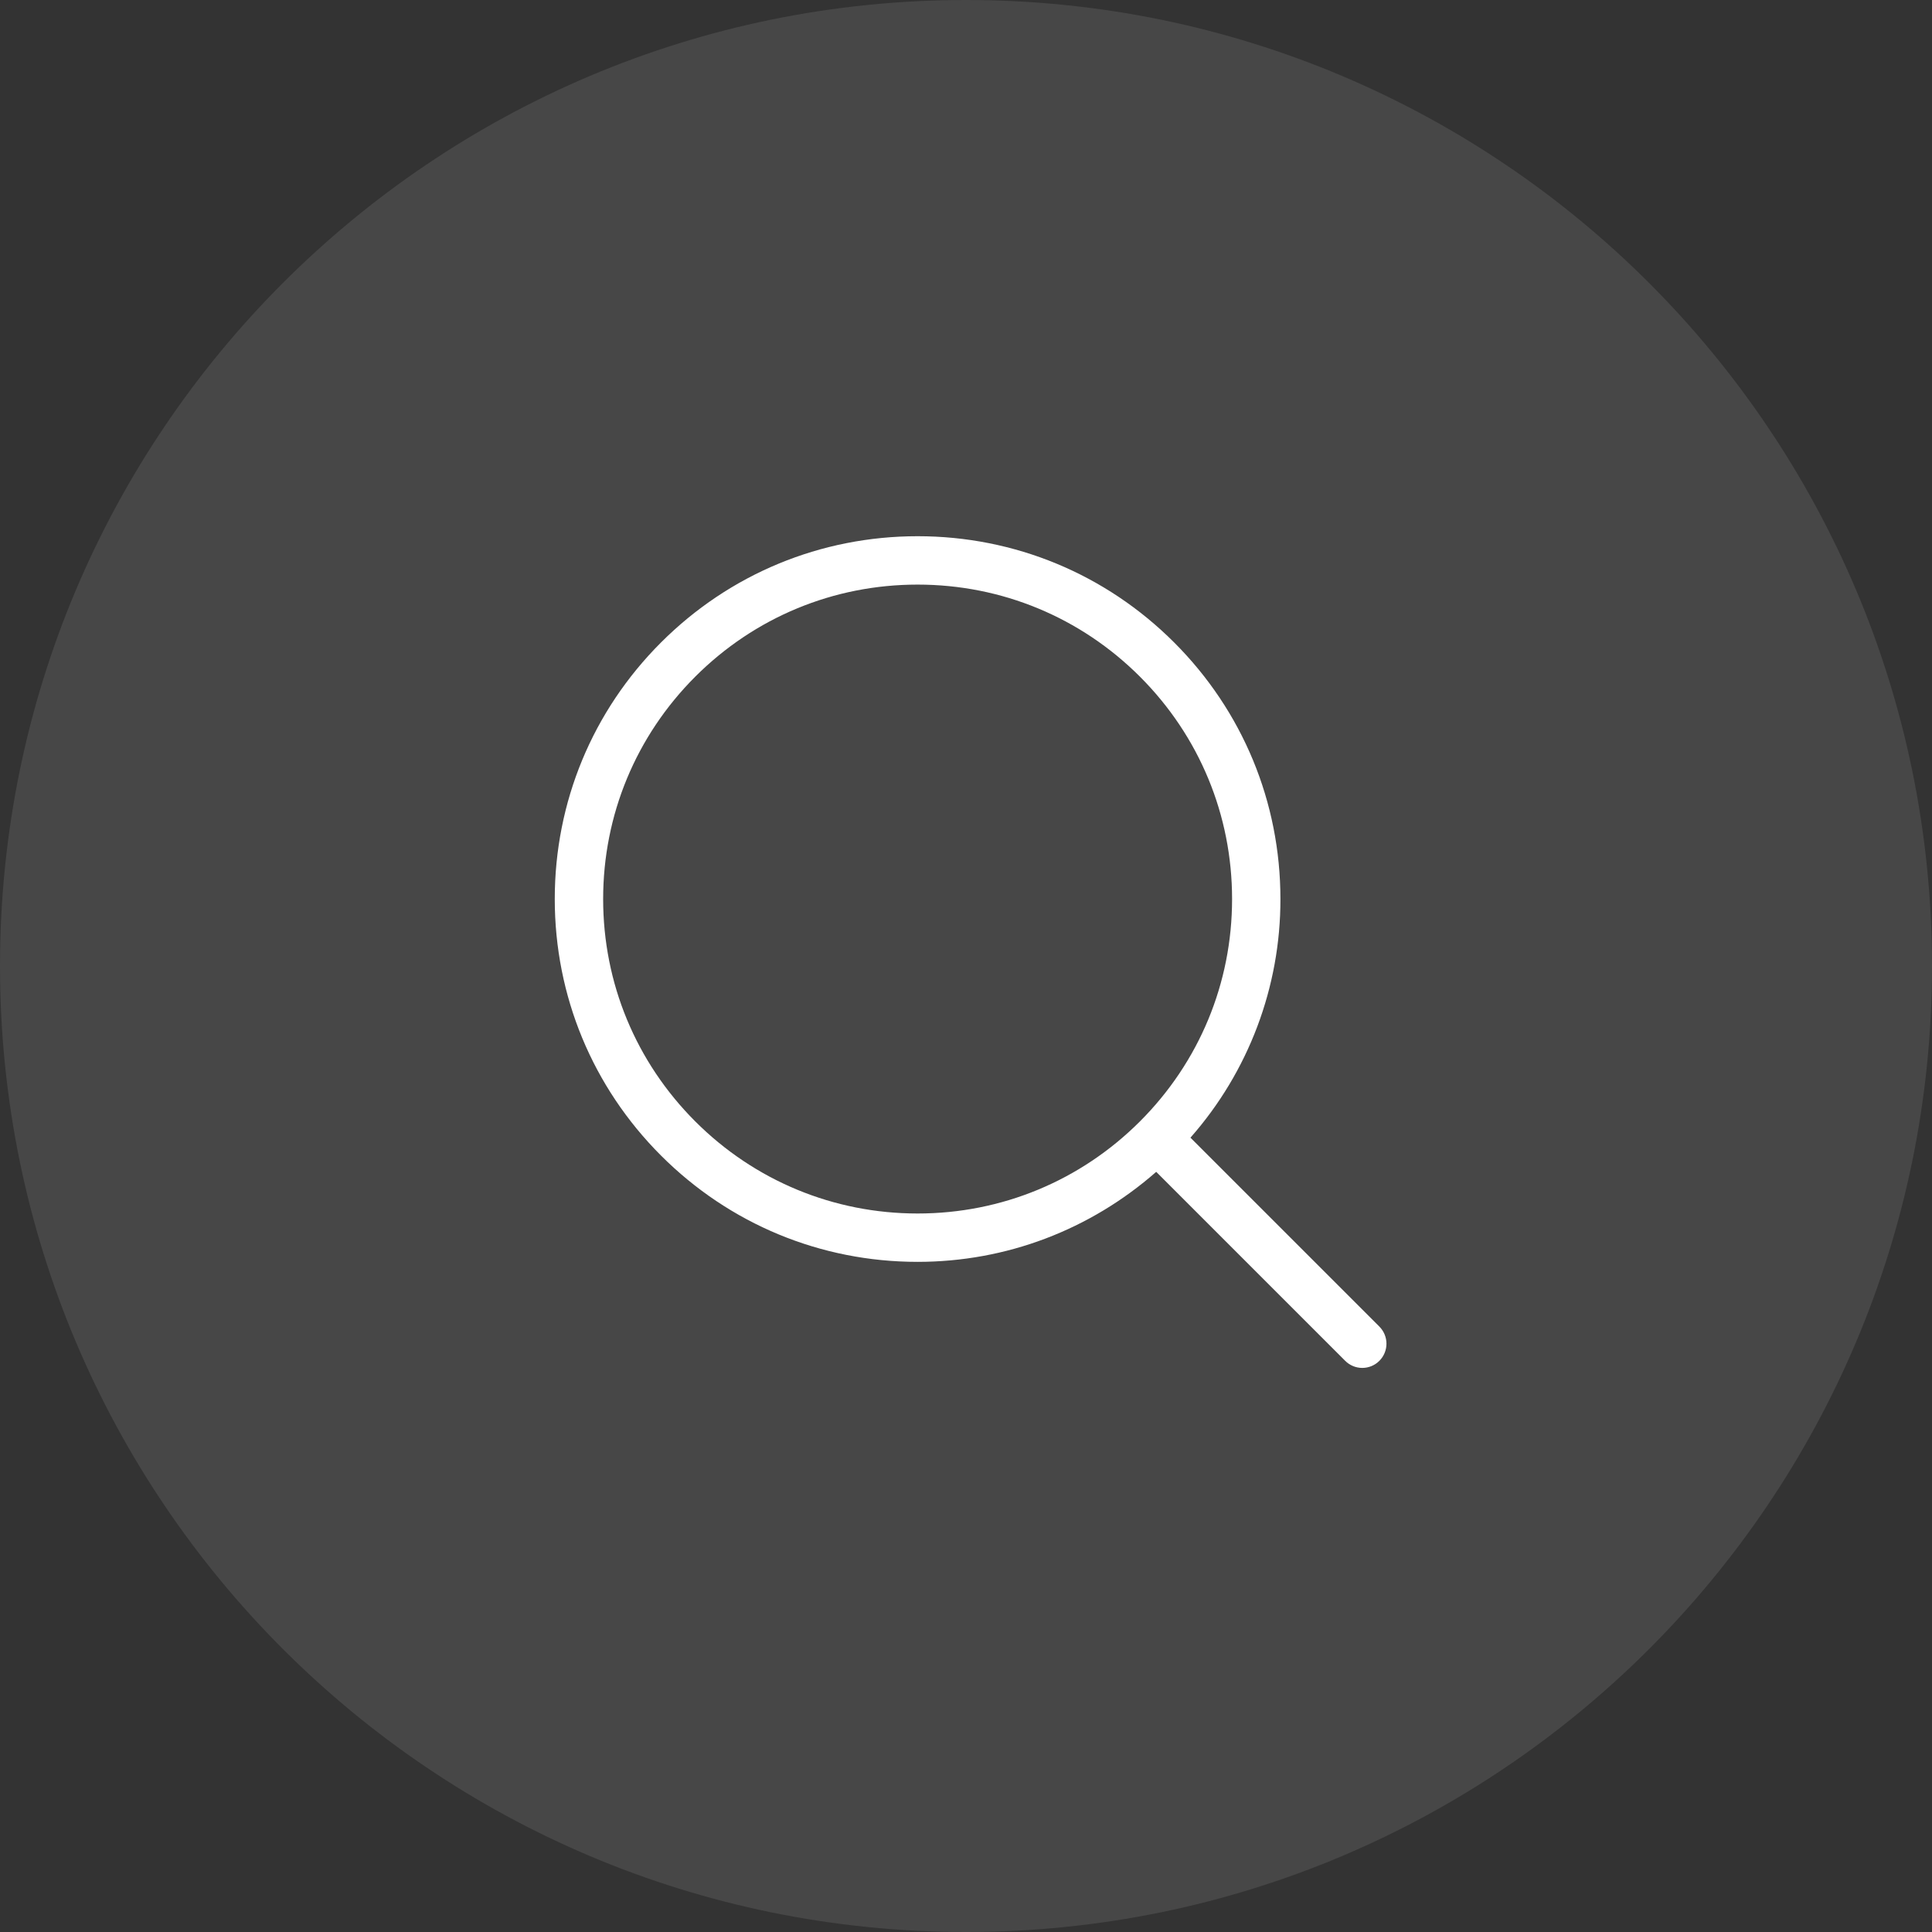 <?xml version="1.0" encoding="UTF-8"?> <svg xmlns="http://www.w3.org/2000/svg" width="208" height="208" viewBox="0 0 208 208" fill="none"><rect x="0" y="0" width="208" height="208" fill="#333333" stroke="none"/> <g clip-path="url(#clip0_1723_2)"> <path d="M104 208C161.438 208 208 161.438 208 104C208 46.562 161.438 0 104 0C46.562 0 0 46.562 0 104C0 161.438 46.562 208 104 208Z" fill="white" fill-opacity="0.1"></path> <path d="M148.51 142.825L128.164 122.482C134.421 115.388 137.866 106.25 137.851 96.792C137.851 86.357 133.789 76.547 126.411 69.169C119.034 61.792 109.224 57.729 98.791 57.729C88.359 57.729 78.546 61.792 71.166 69.167C63.786 76.542 59.726 86.354 59.726 96.789C59.726 107.224 63.789 117.031 71.166 124.409C78.544 131.786 88.354 135.852 98.789 135.852C108.346 135.852 117.357 132.406 124.479 126.161L144.823 146.505C145.064 146.748 145.351 146.94 145.667 147.072C145.983 147.203 146.322 147.271 146.664 147.271C147.006 147.271 147.345 147.203 147.661 147.072C147.977 146.94 148.264 146.748 148.505 146.505C148.993 146.017 149.267 145.354 149.267 144.664C149.267 143.974 148.993 143.311 148.505 142.823L148.51 142.825ZM74.849 120.729C68.456 114.333 64.935 105.833 64.935 96.792C64.935 87.75 68.456 79.247 74.849 72.852C81.245 66.458 89.745 62.938 98.789 62.938C107.833 62.938 116.333 66.458 122.729 72.852C129.122 79.247 132.646 87.747 132.646 96.792C132.646 105.836 129.122 114.333 122.729 120.729C116.333 127.122 107.833 130.646 98.791 130.646C89.75 130.646 81.242 127.122 74.849 120.729Z" fill="white"></path> </g> <defs> <clipPath id="clip0_1723_2"> <rect width="208" height="208" fill="white"></rect> </clipPath> </defs> </svg> 